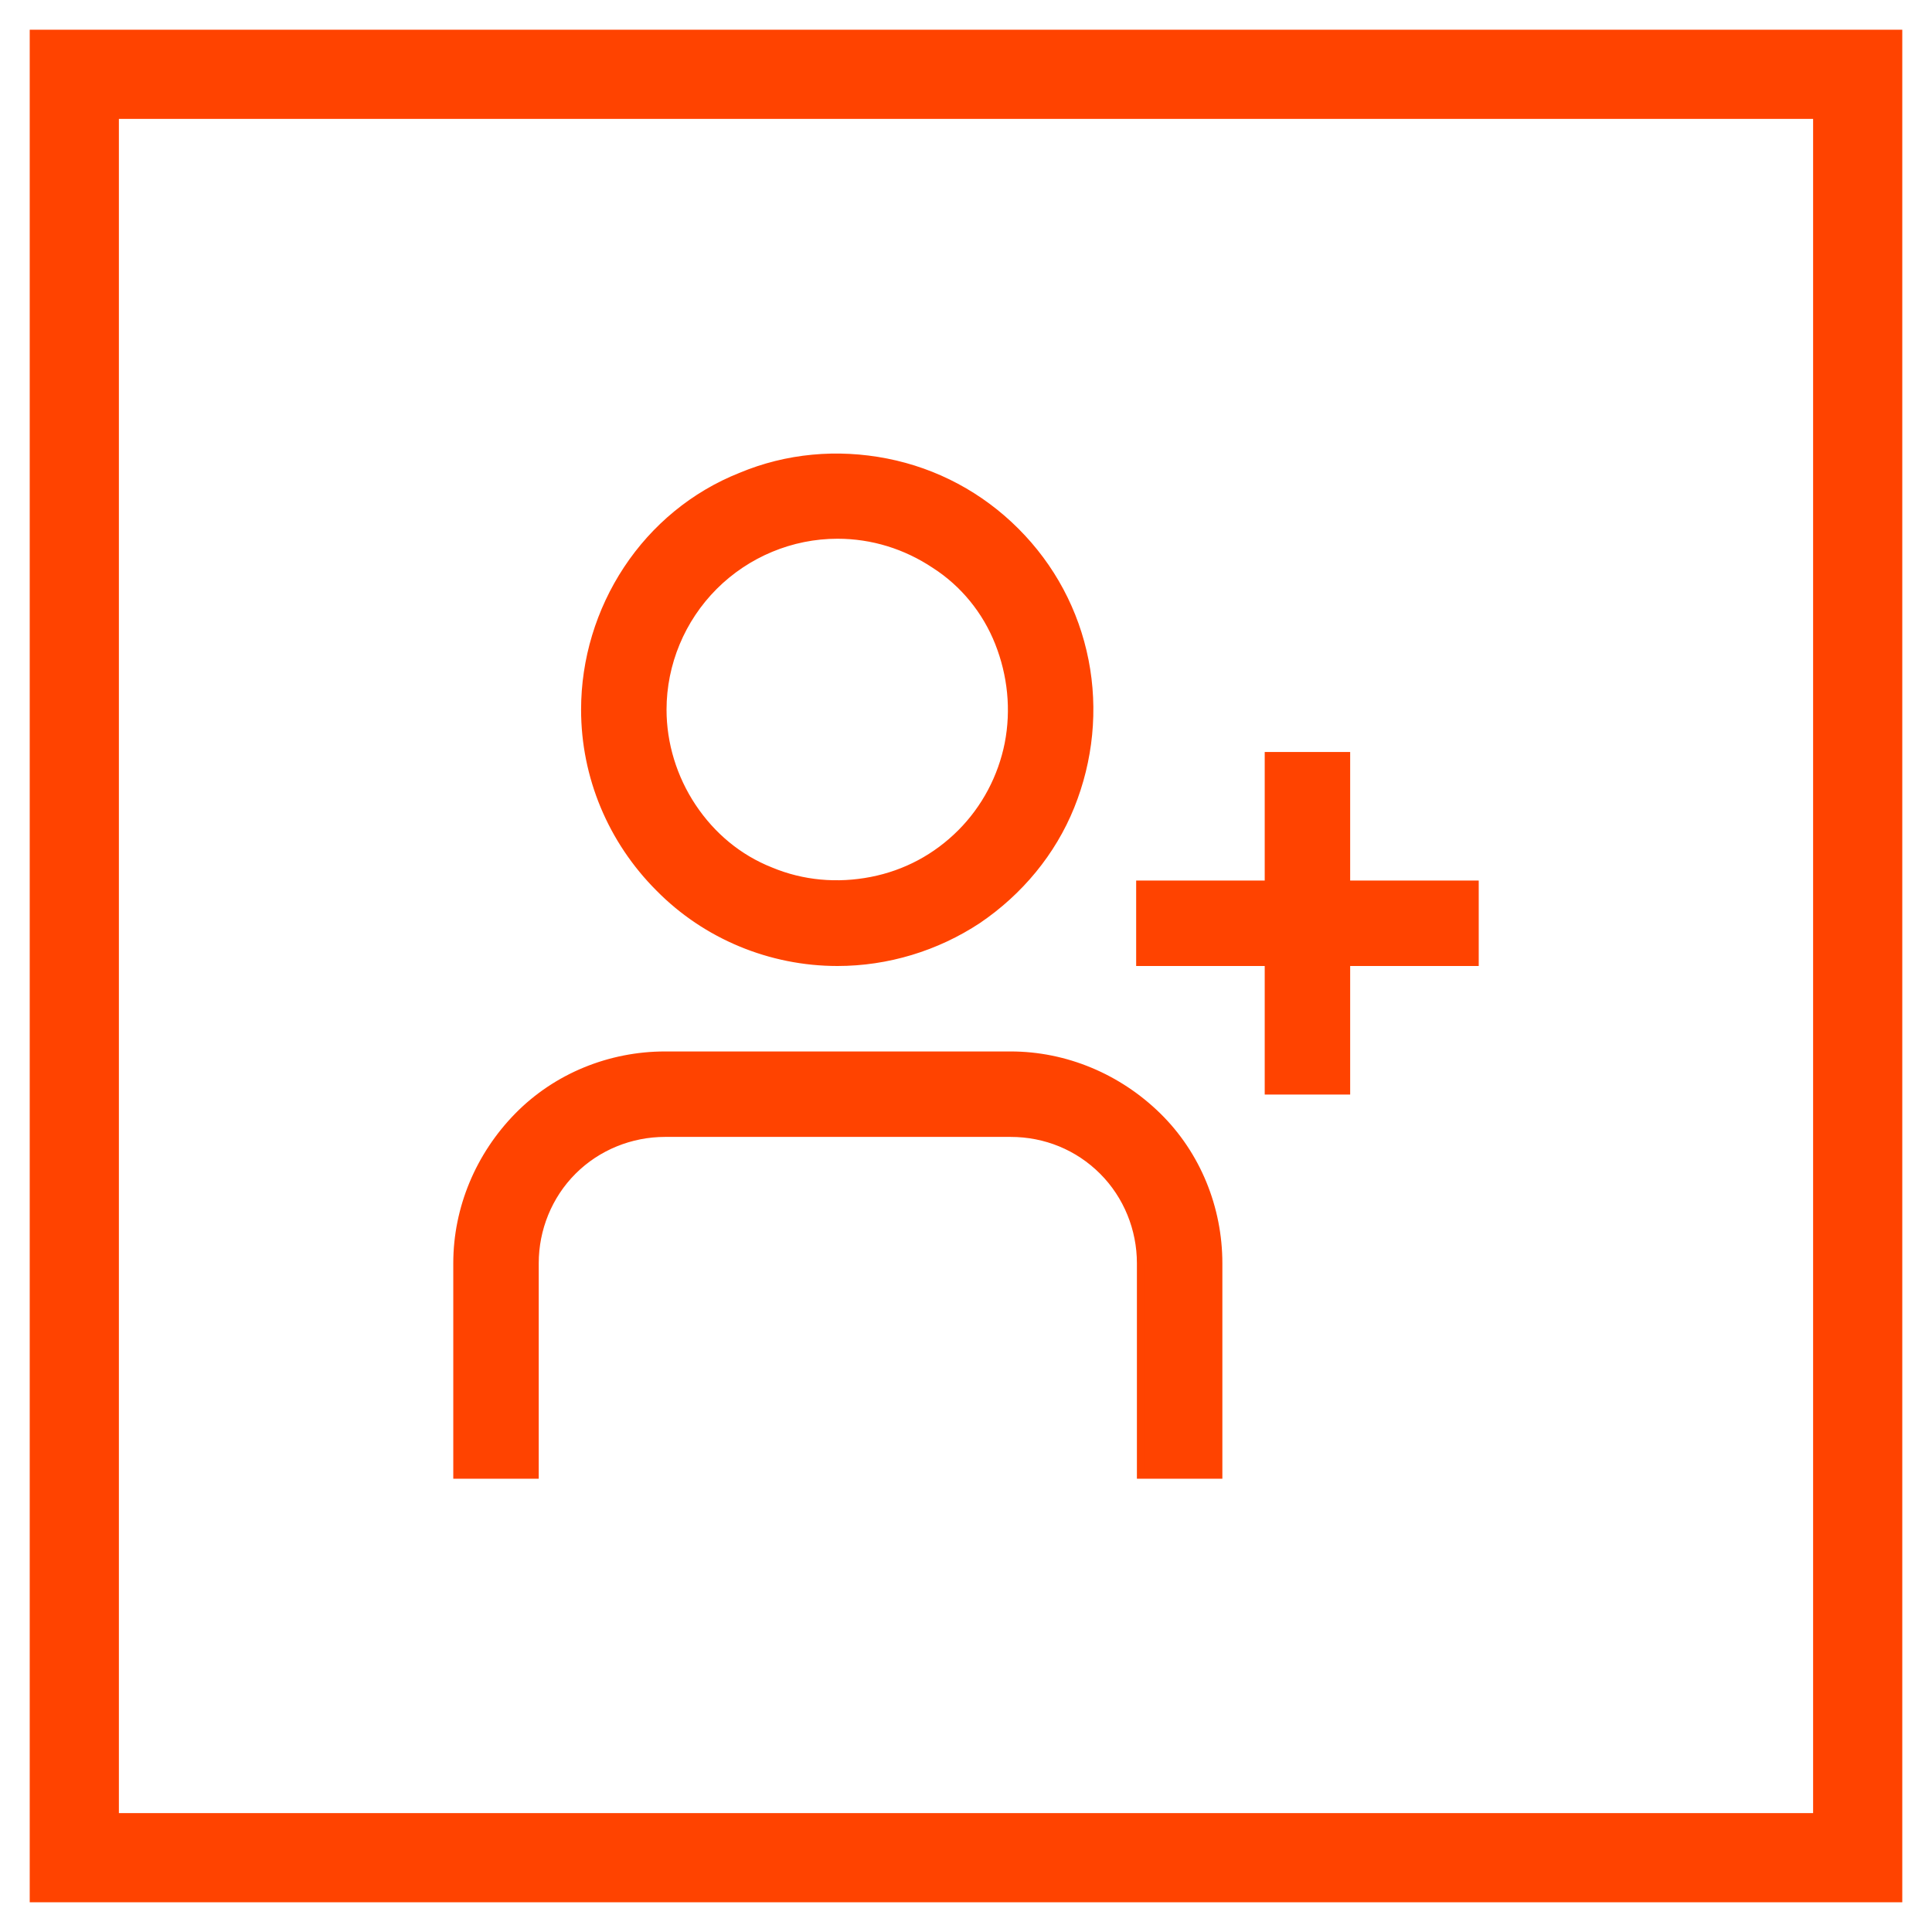 <?xml version="1.0" encoding="utf-8"?>
<!-- Generator: Adobe Illustrator 26.0.0, SVG Export Plug-In . SVG Version: 6.00 Build 0)  -->
<svg version="1.1" id="Layer_1" xmlns="http://www.w3.org/2000/svg" xmlns:xlink="http://www.w3.org/1999/xlink" x="0px" y="0px"
	 viewBox="0 0 260 260" style="enable-background:new 0 0 260 260;" xml:space="preserve">
<style type="text/css">
	.st0{fill:none;stroke:#FF4300;stroke-width:12;}
	.st1{fill:#FF4300;stroke:#FF4300;}
</style>
<rect x="10" y="10" class="st0" width="240" height="240"/>
<path class="st1" d="M131.6,123.8c-5.6,3.7-12.2,5.7-18.9,5.7c-9,0-17.7-3.6-24-10c-6.4-6.4-10-15-10-24c0-6.7,2-13.3,5.7-18.9
	c3.7-5.6,9-10,15.3-12.5c6.2-2.6,13-3.2,19.6-1.9c6.6,1.3,12.6,4.5,17.4,9.3c4.8,4.8,8,10.8,9.3,17.4s0.6,13.4-1.9,19.6
	C141.6,114.7,137.2,120,131.6,123.8z M125.8,76c-3.9-2.6-8.4-4-13.1-4c-6.2,0-12.2,2.5-16.6,6.9s-6.9,10.4-6.9,16.6
	c0,4.6,1.4,9.2,4,13.1c2.6,3.9,6.2,6.9,10.5,8.6c4.3,1.8,9,2.2,13.6,1.3c4.6-0.9,8.7-3.1,12-6.4c3.3-3.3,5.5-7.5,6.4-12
	c0.9-4.6,0.4-9.3-1.3-13.6C132.7,82.2,129.7,78.5,125.8,76z"/>
<path class="st1" d="M181.2,118.5v0.5h0.5h16.8v10.5h-16.8h-0.5v0.5v16.8h-10.5V130v-0.5h-0.5h-16.8V119h16.8h0.5v-0.5v-16.8h10.5
	V118.5z"/>
<path class="st1" d="M72,170L72,170v28.5H61.5V170c0-7.4,3-14.5,8.2-19.8s12.4-8.2,19.8-8.2H136c7.4,0,14.5,3,19.8,8.2
	s8.2,12.4,8.2,19.8v28.5h-10.5V170l0,0c0-4.6-1.8-9.1-5.1-12.4c-3.3-3.3-7.7-5.1-12.4-5.1l0,0H89.5l0,0c-4.6,0-9.1,1.8-12.4,5.1
	C73.8,160.9,72,165.4,72,170z"/>
</svg>
